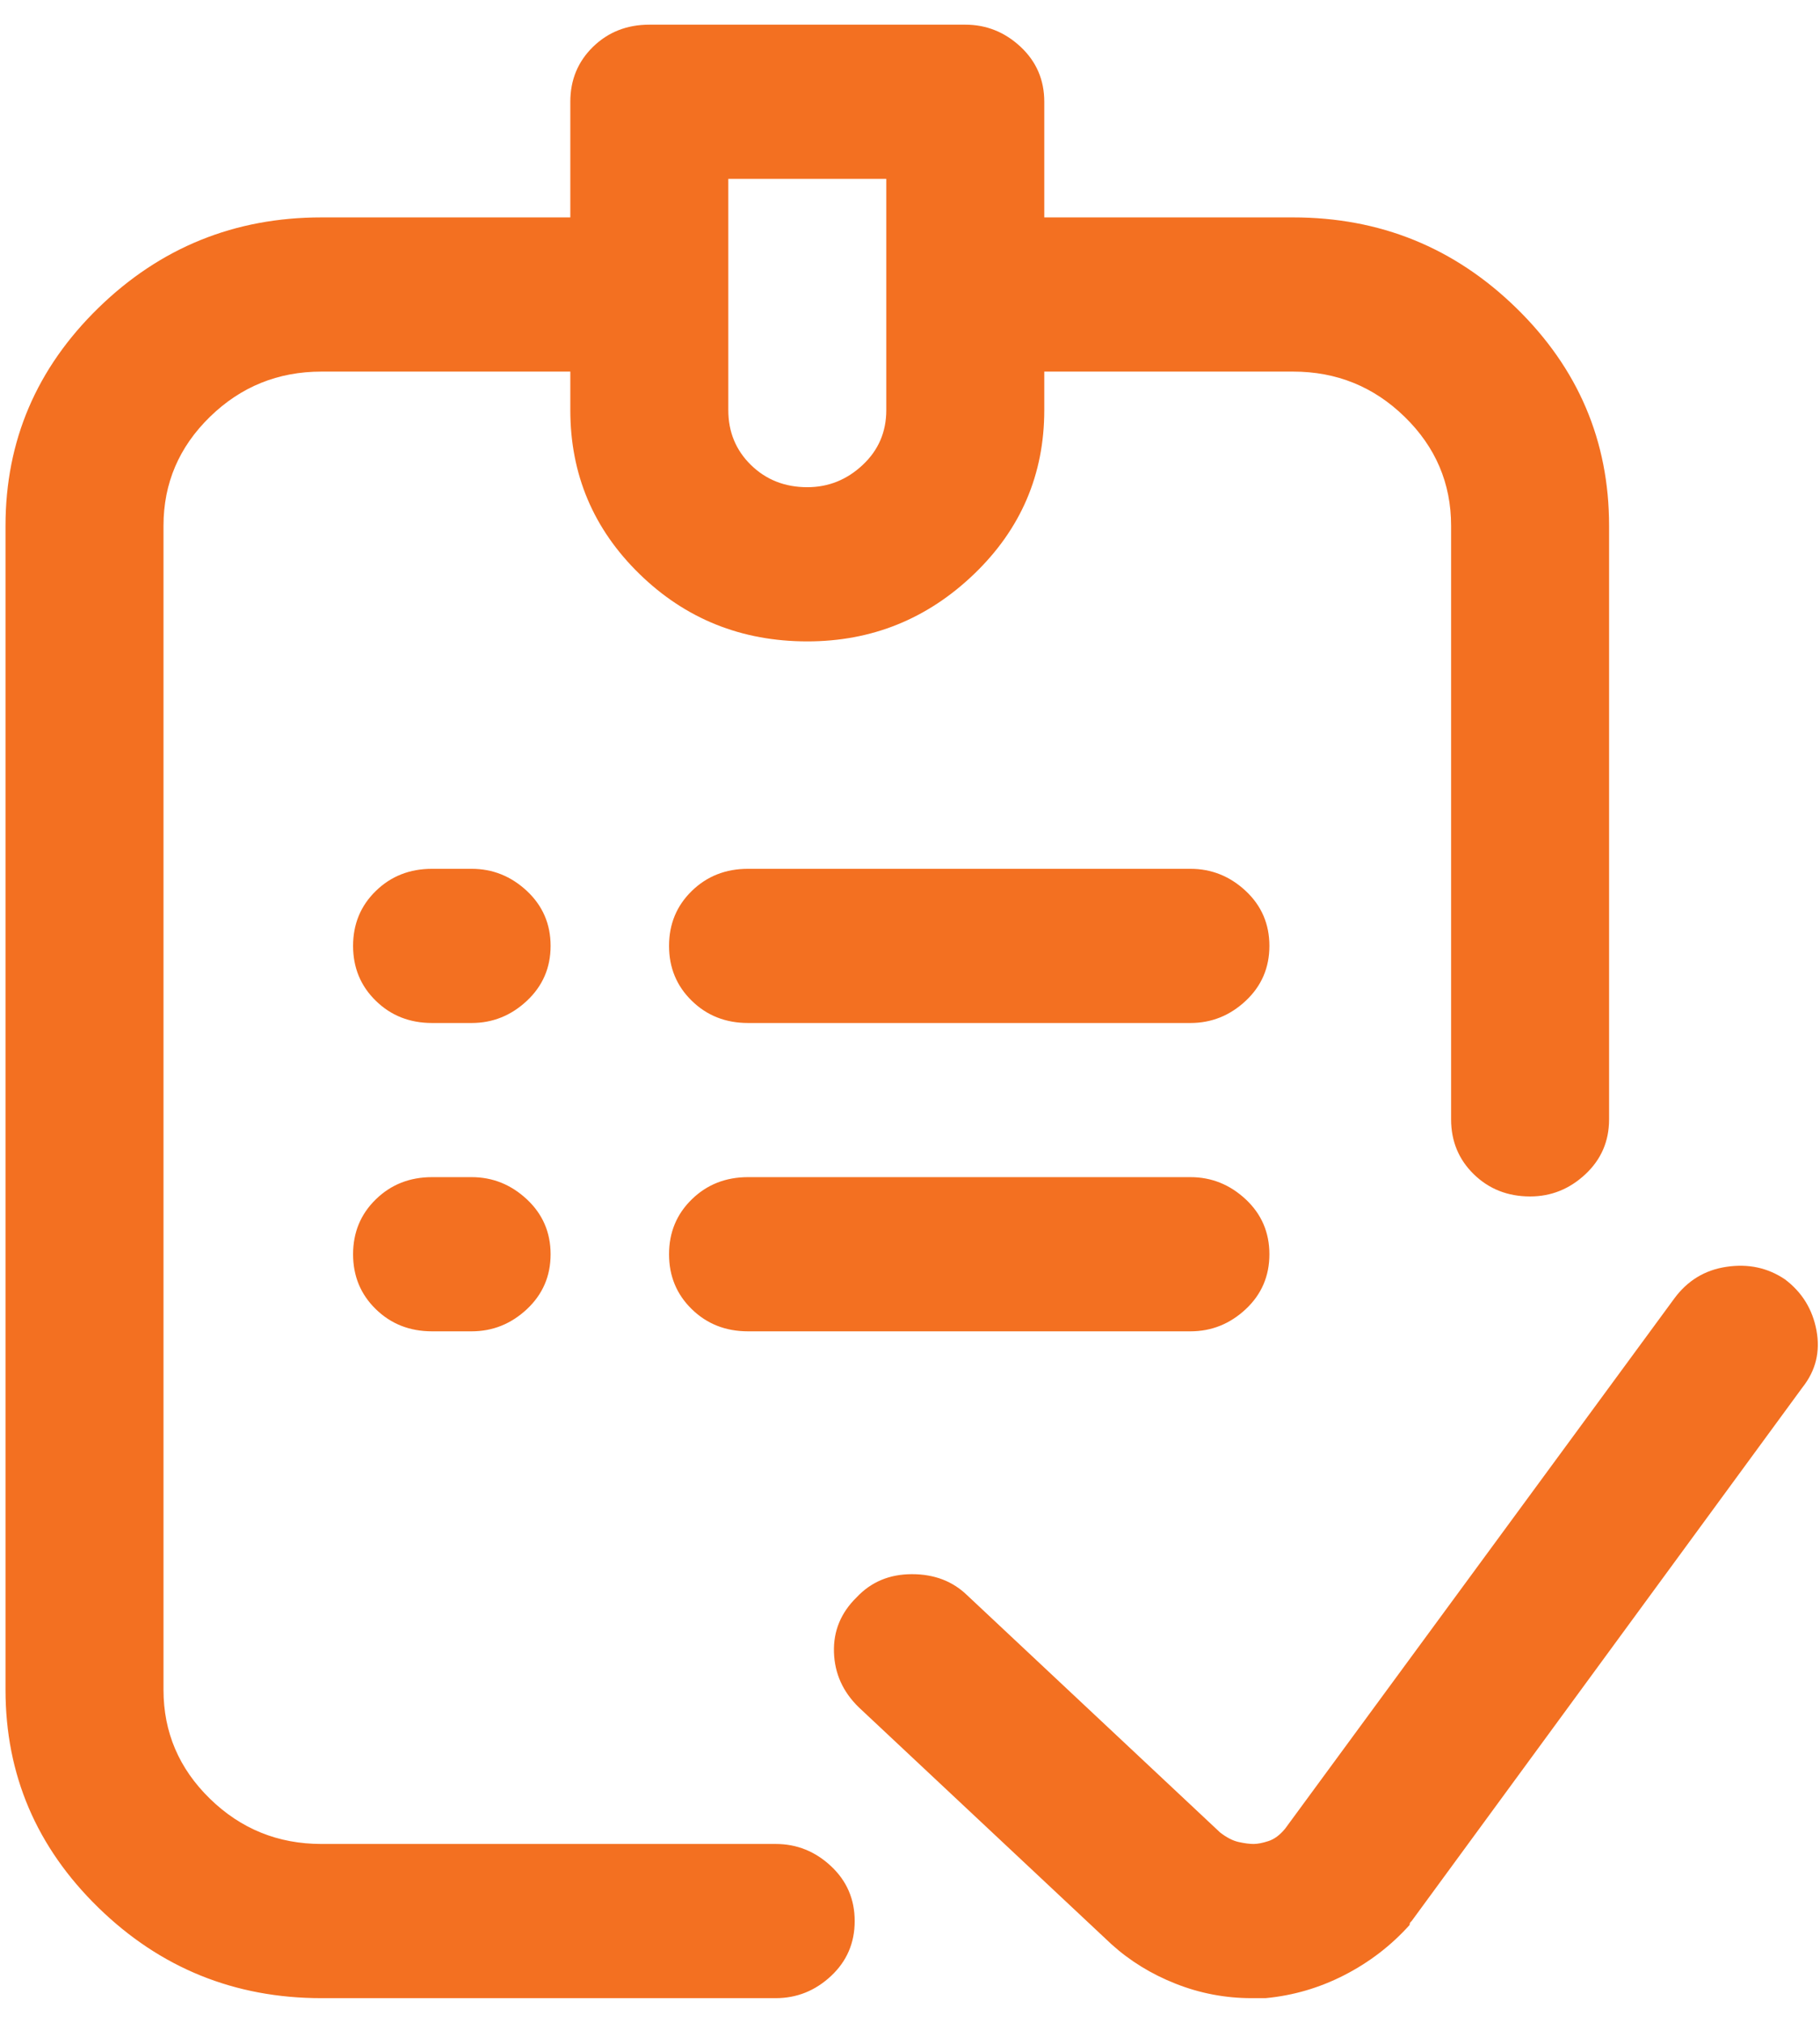 <svg width="36" height="40" viewBox="0 0 36 40" fill="none" xmlns="http://www.w3.org/2000/svg">
<path d="M15.344 36.463H6.359C5.5 36.463 4.764 36.165 4.152 35.568C3.54 34.971 3.234 34.253 3.234 33.415V10.396C3.234 9.558 3.54 8.84 4.152 8.243C4.764 7.646 5.5 7.348 6.359 7.348H11.281V8.11C11.281 9.38 11.737 10.46 12.648 11.349C13.56 12.238 14.667 12.683 15.969 12.683C17.245 12.683 18.345 12.238 19.27 11.349C20.194 10.46 20.656 9.38 20.656 8.11V7.348H25.578C26.438 7.348 27.173 7.646 27.785 8.243C28.397 8.84 28.703 9.558 28.703 10.396V22.134C28.703 22.566 28.853 22.928 29.152 23.22C29.452 23.512 29.823 23.659 30.266 23.659C30.682 23.659 31.047 23.512 31.359 23.22C31.672 22.928 31.828 22.566 31.828 22.134V10.396C31.828 8.72 31.216 7.284 29.992 6.09C28.768 4.896 27.297 4.299 25.578 4.299H20.656V2.012C20.656 1.58 20.5 1.218 20.188 0.926C19.875 0.634 19.51 0.488 19.094 0.488H12.844C12.401 0.488 12.03 0.634 11.73 0.926C11.431 1.218 11.281 1.58 11.281 2.012V4.299H6.359C4.641 4.299 3.169 4.896 1.945 6.09C0.721 7.284 0.109 8.72 0.109 10.396V33.415C0.109 35.092 0.721 36.527 1.945 37.721C3.169 38.915 4.641 39.512 6.359 39.512H15.344C15.76 39.512 16.125 39.366 16.438 39.074C16.75 38.782 16.906 38.42 16.906 37.988C16.906 37.556 16.75 37.194 16.438 36.902C16.125 36.609 15.76 36.463 15.344 36.463ZM14.406 3.537H17.531V8.11C17.531 8.542 17.375 8.904 17.062 9.196C16.75 9.488 16.385 9.634 15.969 9.634C15.526 9.634 15.155 9.488 14.855 9.196C14.556 8.904 14.406 8.542 14.406 8.11V3.537ZM35.656 27.431L27.922 37.988C27.922 37.988 27.915 37.994 27.902 38.007C27.889 38.02 27.883 38.039 27.883 38.064C27.518 38.471 27.088 38.801 26.594 39.055C26.099 39.309 25.578 39.461 25.031 39.512C24.979 39.512 24.927 39.512 24.875 39.512C24.823 39.512 24.784 39.512 24.758 39.512C24.237 39.512 23.736 39.417 23.254 39.226C22.772 39.036 22.349 38.775 21.984 38.445L16.984 33.758C16.672 33.453 16.509 33.091 16.496 32.672C16.483 32.252 16.633 31.89 16.945 31.585C17.232 31.28 17.596 31.128 18.039 31.128C18.482 31.128 18.846 31.268 19.133 31.547L24.133 36.235C24.263 36.336 24.387 36.4 24.504 36.425C24.621 36.451 24.719 36.463 24.797 36.463C24.875 36.463 24.973 36.444 25.09 36.406C25.207 36.368 25.318 36.286 25.422 36.158L33.117 25.678C33.378 25.323 33.723 25.113 34.152 25.05C34.582 24.986 34.966 25.069 35.305 25.297C35.643 25.551 35.852 25.888 35.93 26.307C36.008 26.726 35.917 27.101 35.656 27.431ZM10.891 18.704C10.891 19.136 10.734 19.498 10.422 19.79C10.109 20.083 9.745 20.229 9.328 20.229H8.547C8.104 20.229 7.733 20.083 7.434 19.79C7.134 19.498 6.984 19.136 6.984 18.704C6.984 18.272 7.134 17.91 7.434 17.618C7.733 17.326 8.104 17.18 8.547 17.18H9.328C9.745 17.18 10.109 17.326 10.422 17.618C10.734 17.91 10.891 18.272 10.891 18.704ZM25.109 18.704C25.109 19.136 24.953 19.498 24.641 19.79C24.328 20.083 23.963 20.229 23.547 20.229H14.797C14.354 20.229 13.983 20.083 13.684 19.79C13.384 19.498 13.234 19.136 13.234 18.704C13.234 18.272 13.384 17.91 13.684 17.618C13.983 17.326 14.354 17.18 14.797 17.18H23.547C23.963 17.18 24.328 17.326 24.641 17.618C24.953 17.91 25.109 18.272 25.109 18.704ZM10.891 24.802C10.891 25.234 10.734 25.596 10.422 25.888C10.109 26.18 9.745 26.326 9.328 26.326H8.547C8.104 26.326 7.733 26.18 7.434 25.888C7.134 25.596 6.984 25.234 6.984 24.802C6.984 24.37 7.134 24.008 7.434 23.716C7.733 23.424 8.104 23.277 8.547 23.277H9.328C9.745 23.277 10.109 23.424 10.422 23.716C10.734 24.008 10.891 24.37 10.891 24.802ZM25.109 24.802C25.109 25.234 24.953 25.596 24.641 25.888C24.328 26.18 23.963 26.326 23.547 26.326H14.797C14.354 26.326 13.983 26.18 13.684 25.888C13.384 25.596 13.234 25.234 13.234 24.802C13.234 24.37 13.384 24.008 13.684 23.716C13.983 23.424 14.354 23.277 14.797 23.277H23.547C23.963 23.277 24.328 23.424 24.641 23.716C24.953 24.008 25.109 24.37 25.109 24.802Z" fill="#F37021"/>
</svg>
